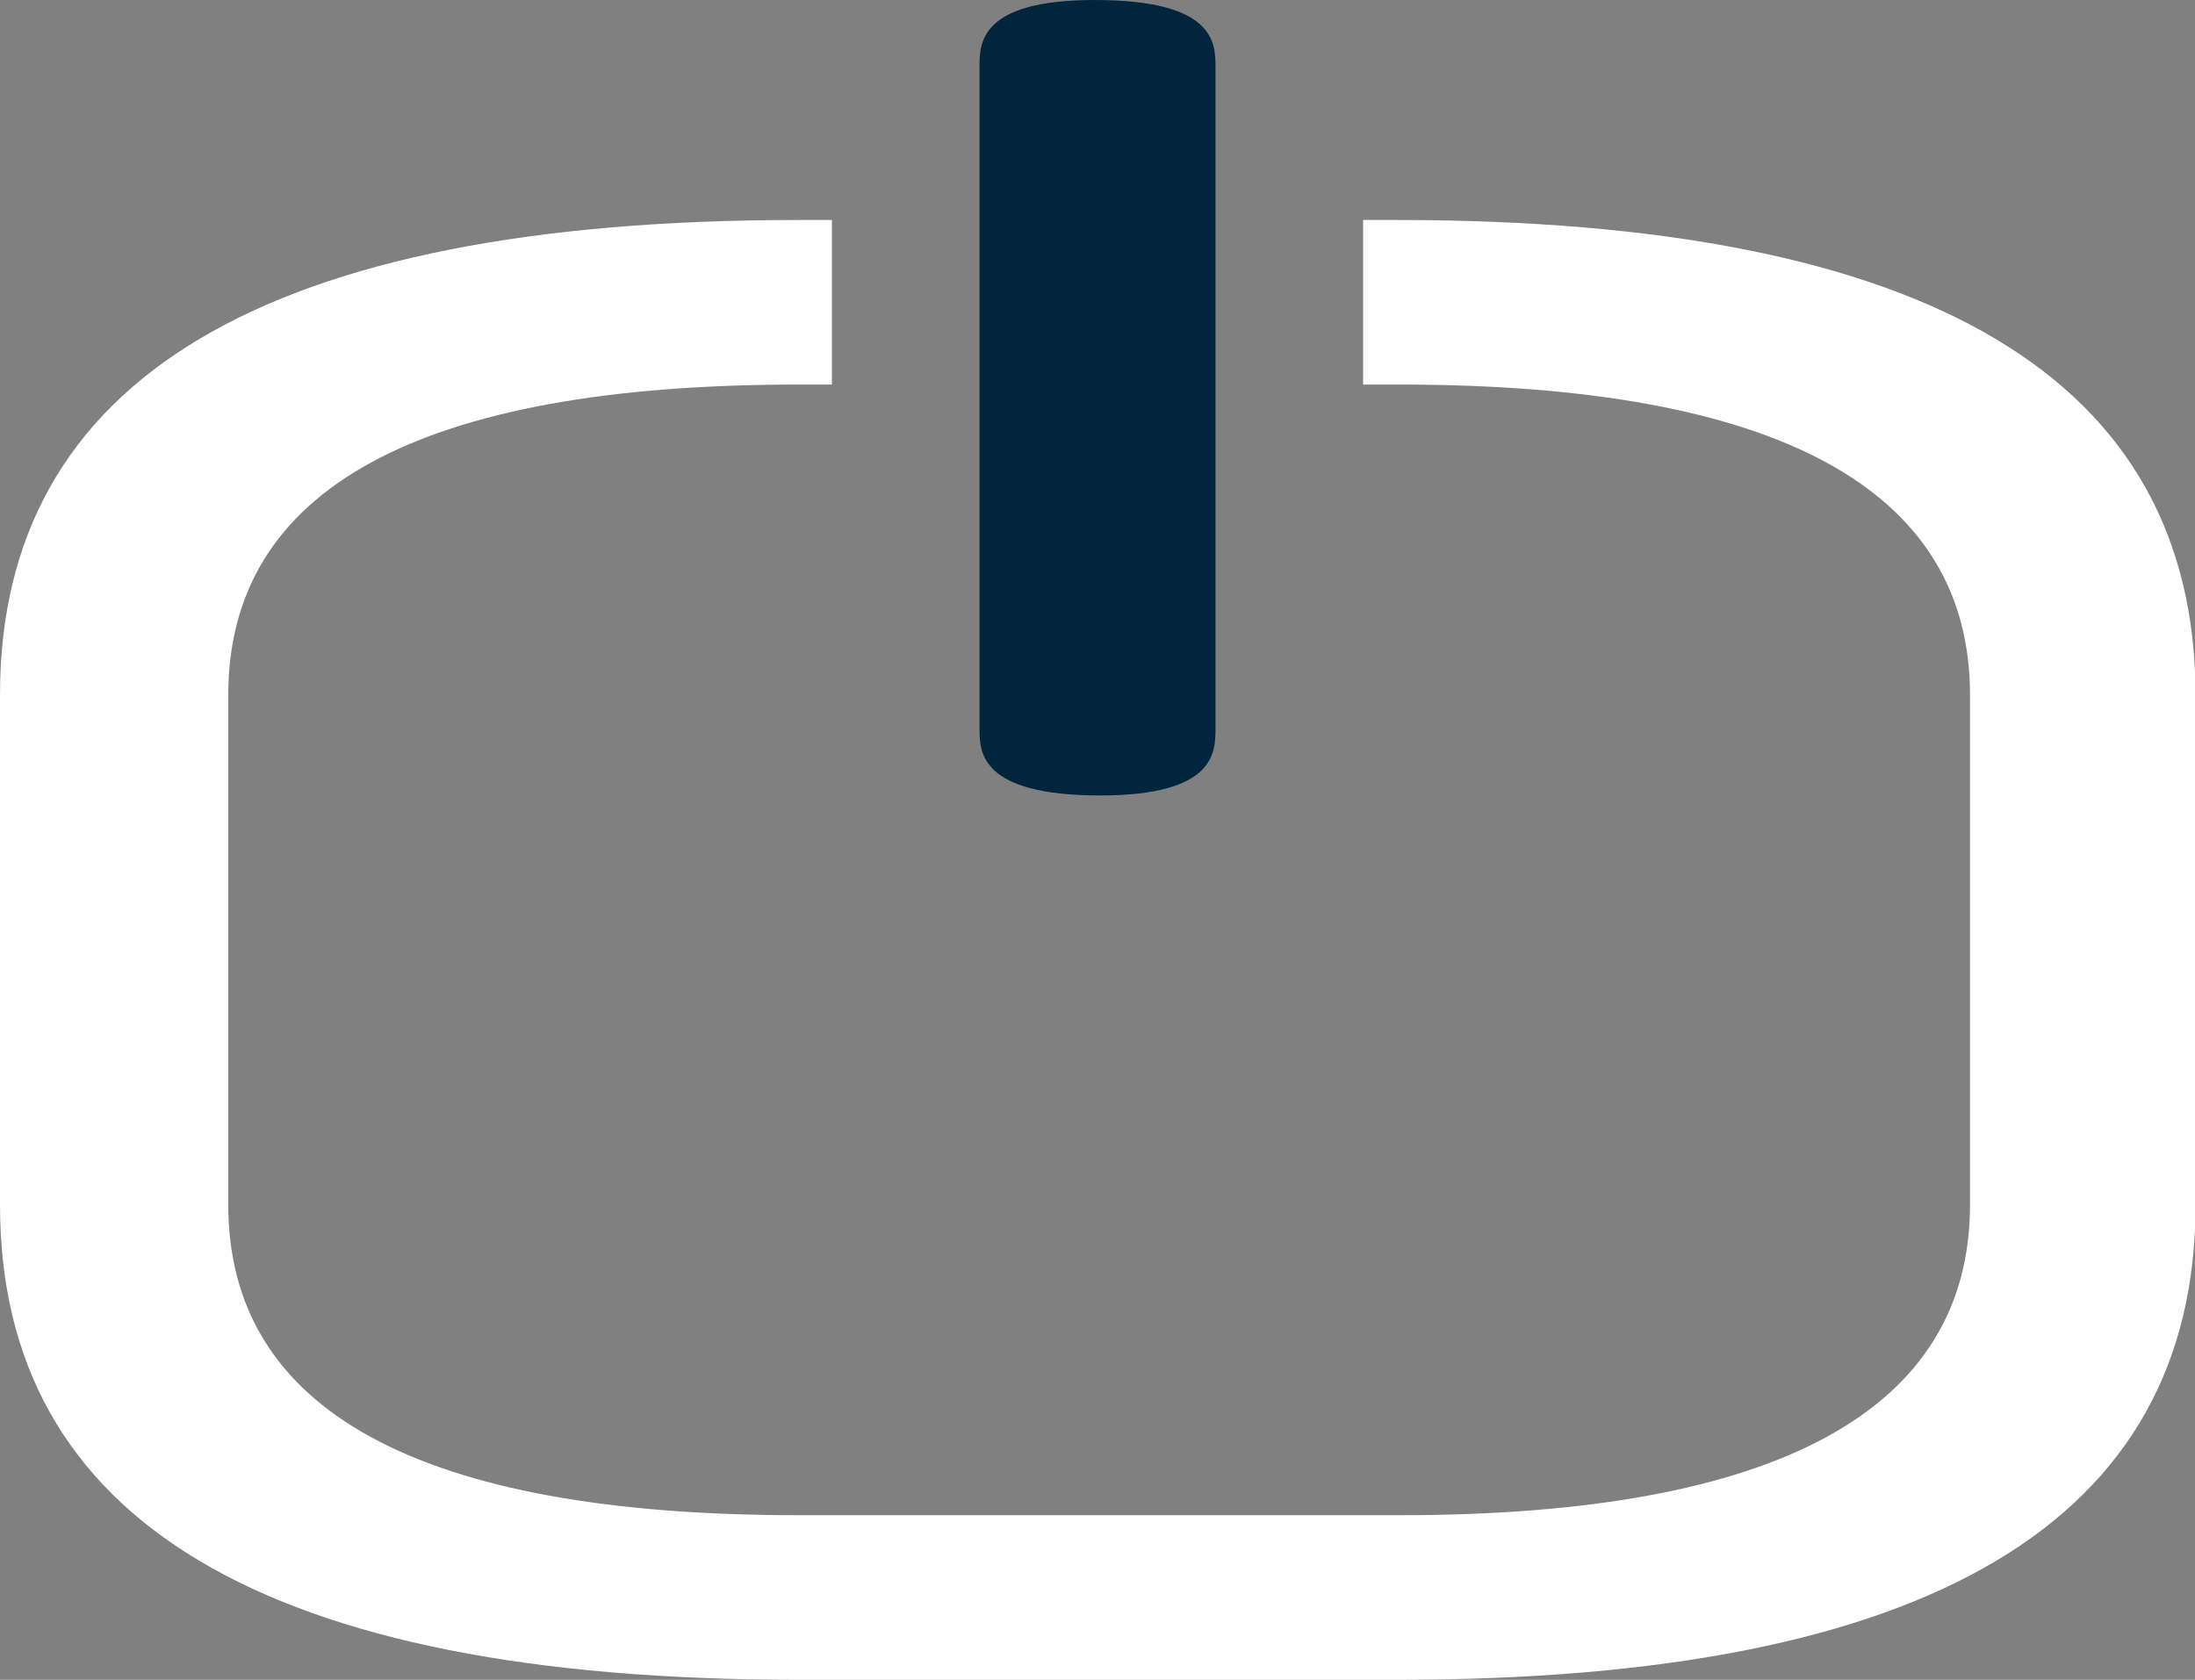 <?xml version="1.0" encoding="utf-8"?>
<!-- Generator: Adobe Illustrator 27.2.0, SVG Export Plug-In . SVG Version: 6.00 Build 0)  -->
<svg version="1.1" id="Ebene_1" xmlns="http://www.w3.org/2000/svg" xmlns:xlink="http://www.w3.org/1999/xlink" x="0px" y="0px"
	 viewBox="0 0 400 306.2" enable-background="new 0 0 400 306.2" xml:space="preserve">
<rect x="0" y="0" width="400" height="306.2" fill="#808080" stroke="none"/>
<g id="o">
	<g>
		<path fill="#FFFFFF" d="M254.5,40.1h-6.1v30h6.7c68.7,0,103.9,19,103.9,56.6v92.9c0,37.5-35.2,56.6-103.9,56.6H145.5
			c-69.2,0-103.9-19.1-103.9-56.6v-92.9c0-37.5,34.6-56.6,103.9-56.6h6.1v-30h-6.1C48.5,40.1,0,69,0,126.7v92.9
			c0,57.7,48.5,86.6,145.5,86.6h109.1c97,0,145.5-28.9,145.5-86.6v-92.9C400,69,351.5,40.1,254.5,40.1z"/>
		<path fill="#00253C" d="M199.5,0c-21,0-21,7.9-21,12.2v120.6c0,4.2,0,12.2,22,12.2c21,0,21-7.9,21-12.2V12.2
			C221.5,7.9,221.5,0,199.5,0z"/>
		<path fill="#FFFFFF" d="M248.5,40.1"/>
	</g>
</g>
<g>
</g>
<g>
</g>
<g>
</g>
<g>
</g>
<g>
</g>
<g>
</g>
<g>
</g>
<g>
</g>
<g>
</g>
<g>
</g>
<g>
</g>
<g>
</g>
<g>
</g>
<g>
</g>
<g>
</g>
</svg>
